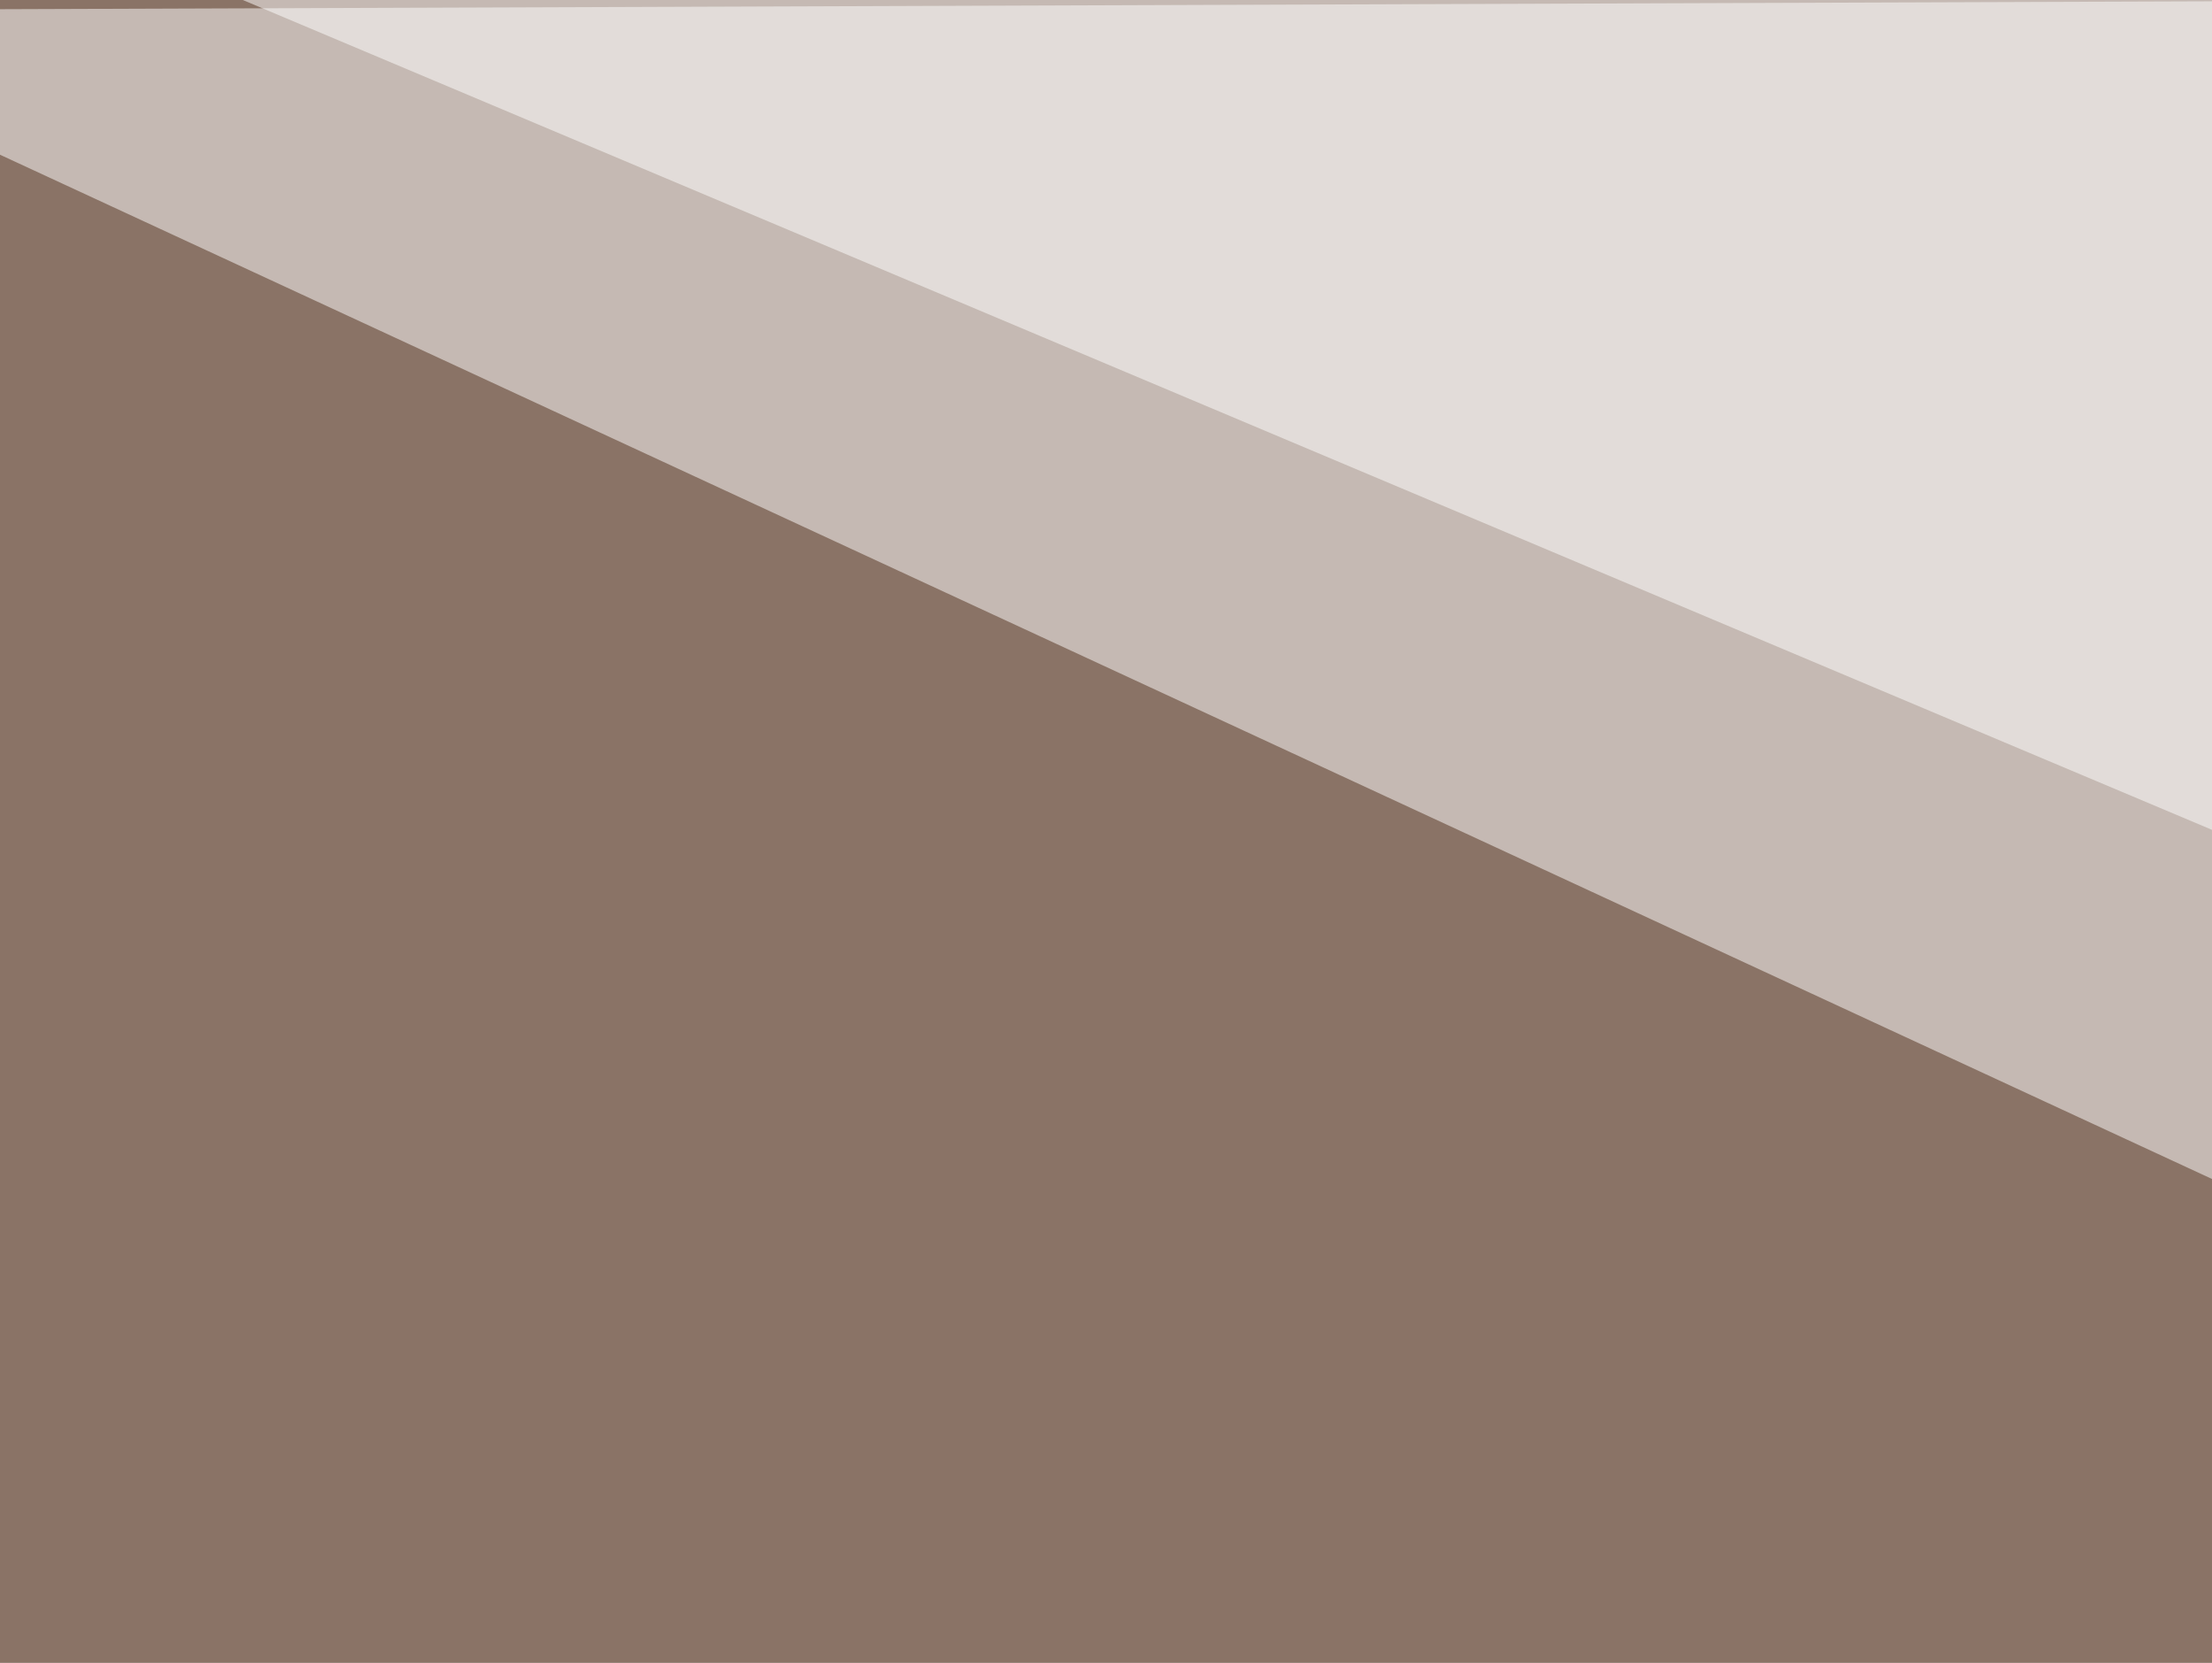 <svg xmlns="http://www.w3.org/2000/svg" width="322" height="242" ><filter id="a"><feGaussianBlur stdDeviation="55"/></filter><rect width="100%" height="100%" fill="#8a7366"/><g filter="url(#a)"><g fill-opacity=".5"><path fill="#fff" d="M-45.4 1.5l474.6 219.7L795.4-1.5z"/><path d="M628.4 608L485 159.6-45.4 549.3z"/><path fill="#fff" d="M285.6 391.1l17.6 105.5-164-41zM742.7-1.5L546.4 215.3 24.9-4.4z"/></g></g></svg>